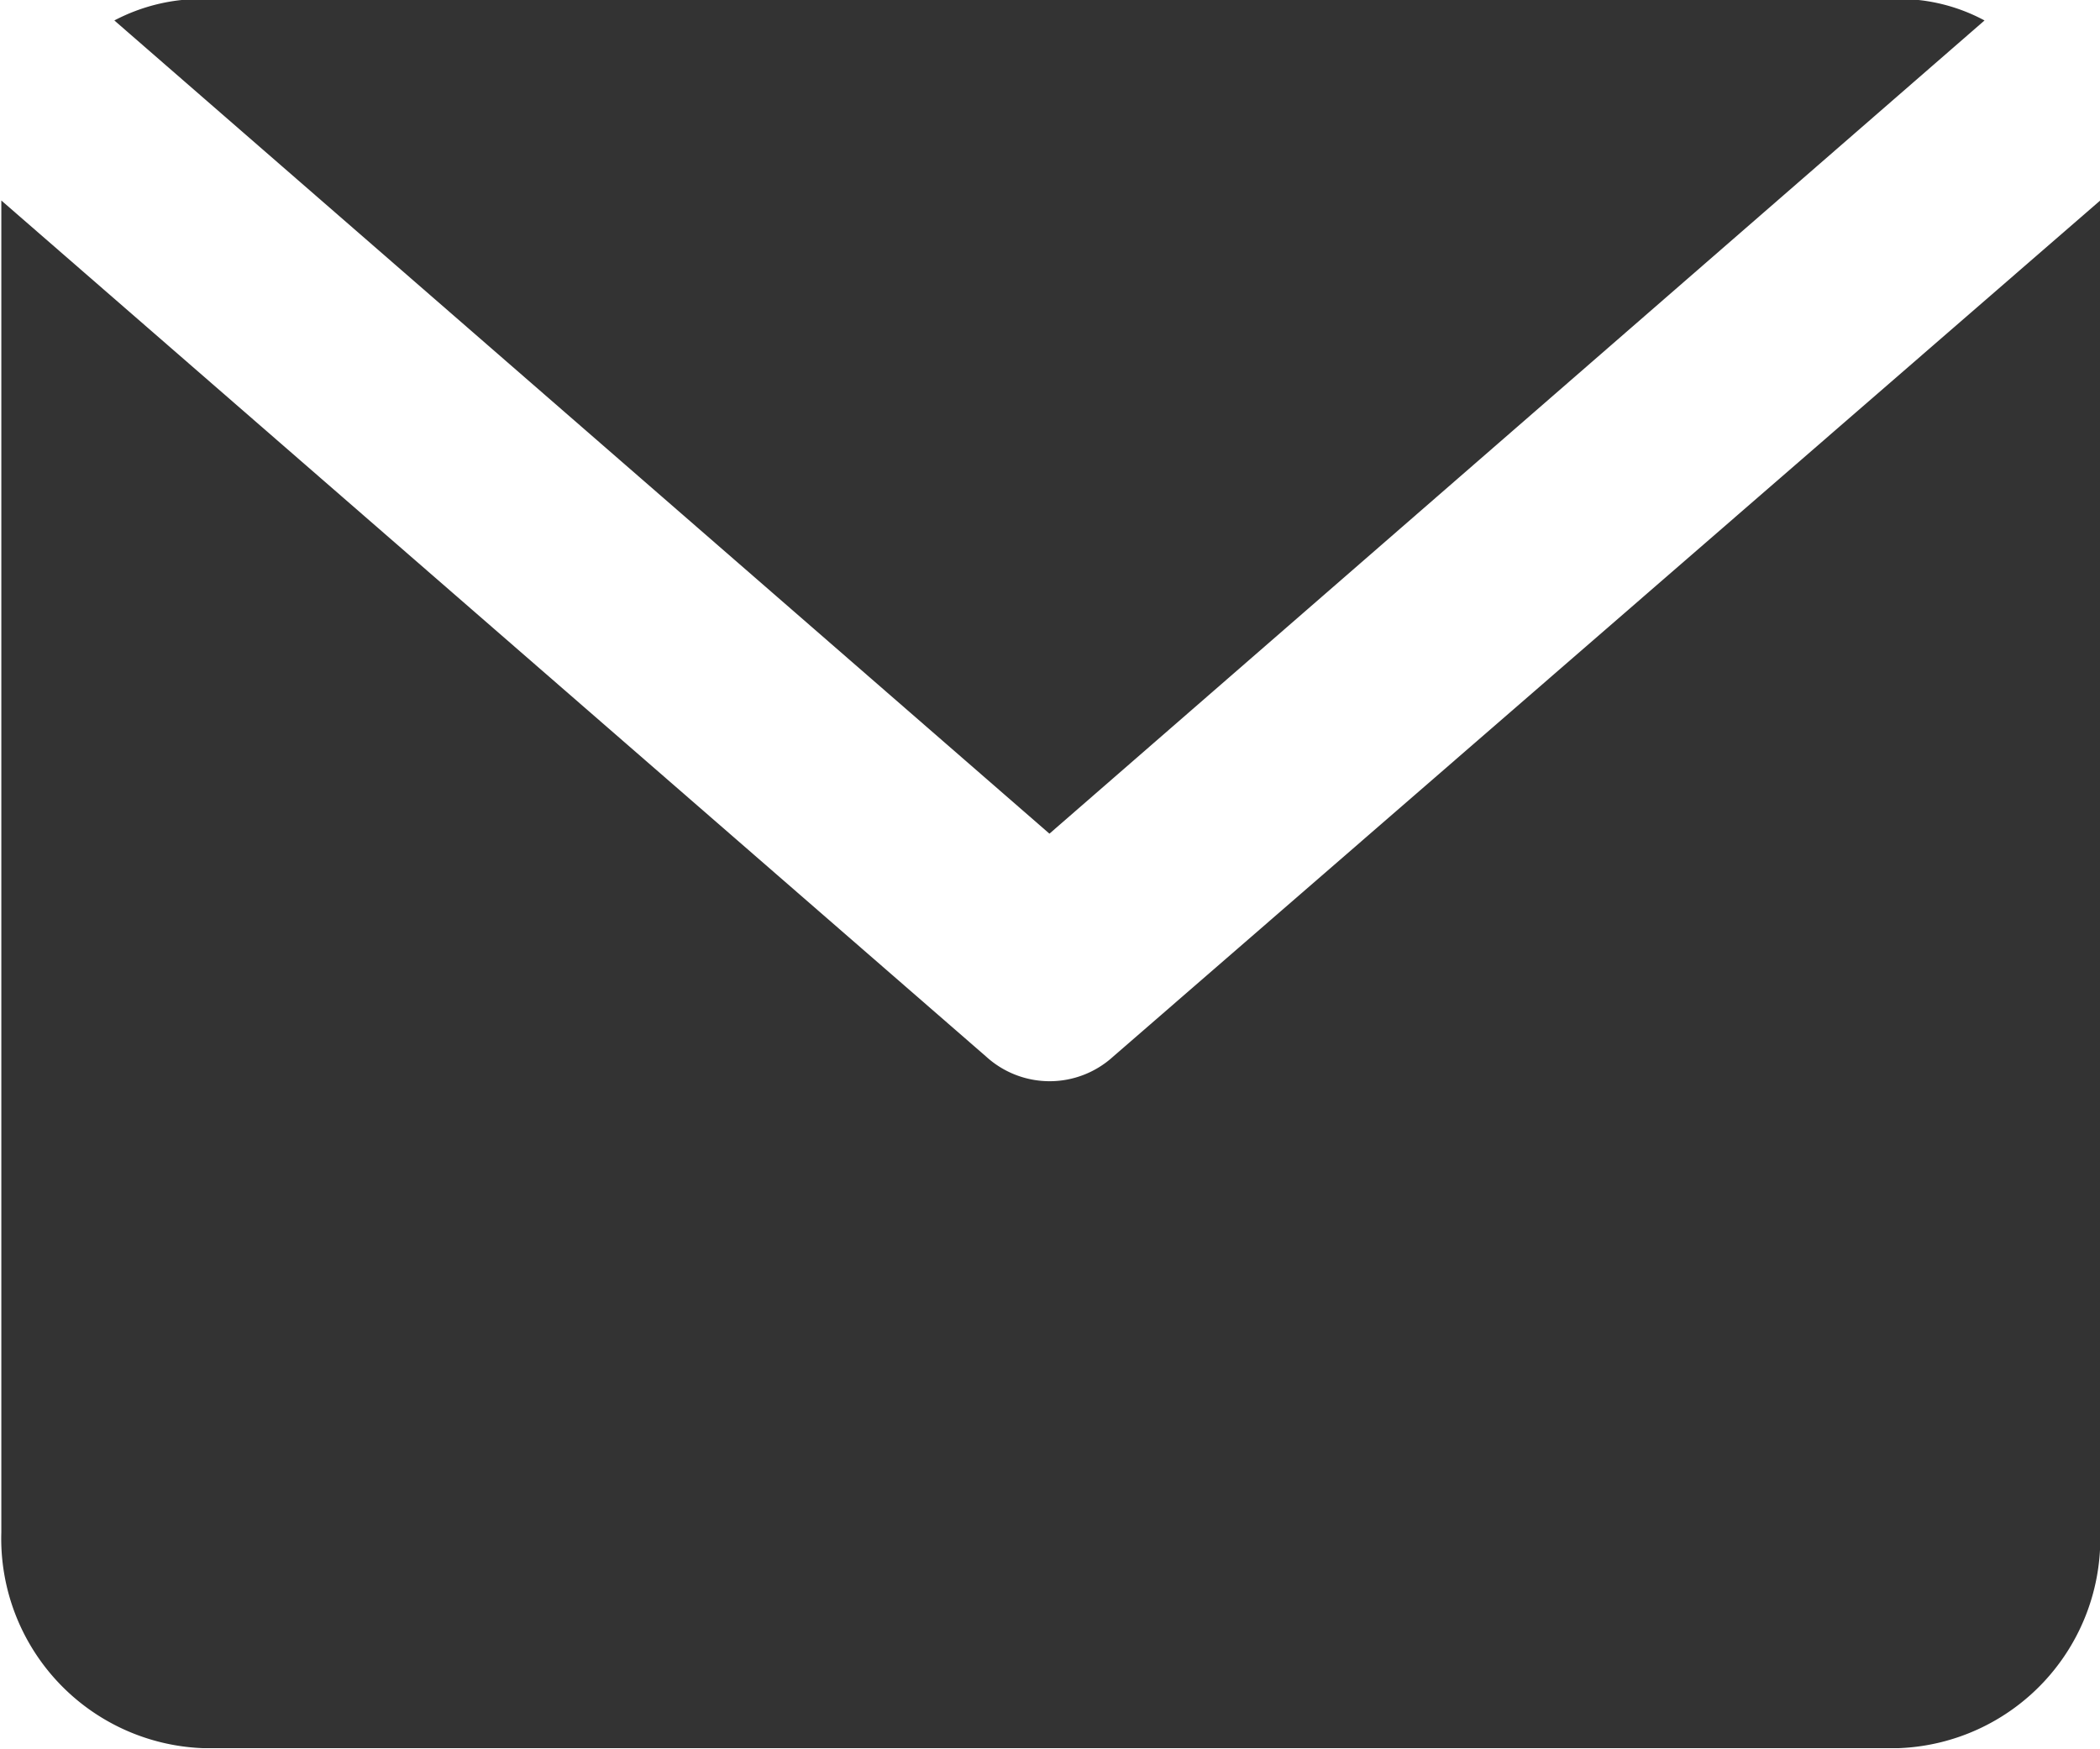 <svg xmlns="http://www.w3.org/2000/svg" width="20.531" height="17.1" viewBox="0 0 20.531 17.1">
  <defs>
    <style>
      .cls-1 {
        fill: #333;
        fill-rule: evenodd;
      }
    </style>
  </defs>
  <path id="ic-mail" class="cls-1" d="M768.26,4207.02H751.7a1.823,1.823,0,0,0-.863.21l9.142,7.95,9.142-7.95A1.761,1.761,0,0,0,768.26,4207.02Zm-7.659,10.34a0.921,0.921,0,0,1-1.24,0l-9.629-8.37v13.02a2.05,2.05,0,0,0,1.97,2.11h16.58a2.049,2.049,0,0,0,1.97-2.11v-13.02Z" transform="translate(-749.719 -4207.03)"/>
</svg>
